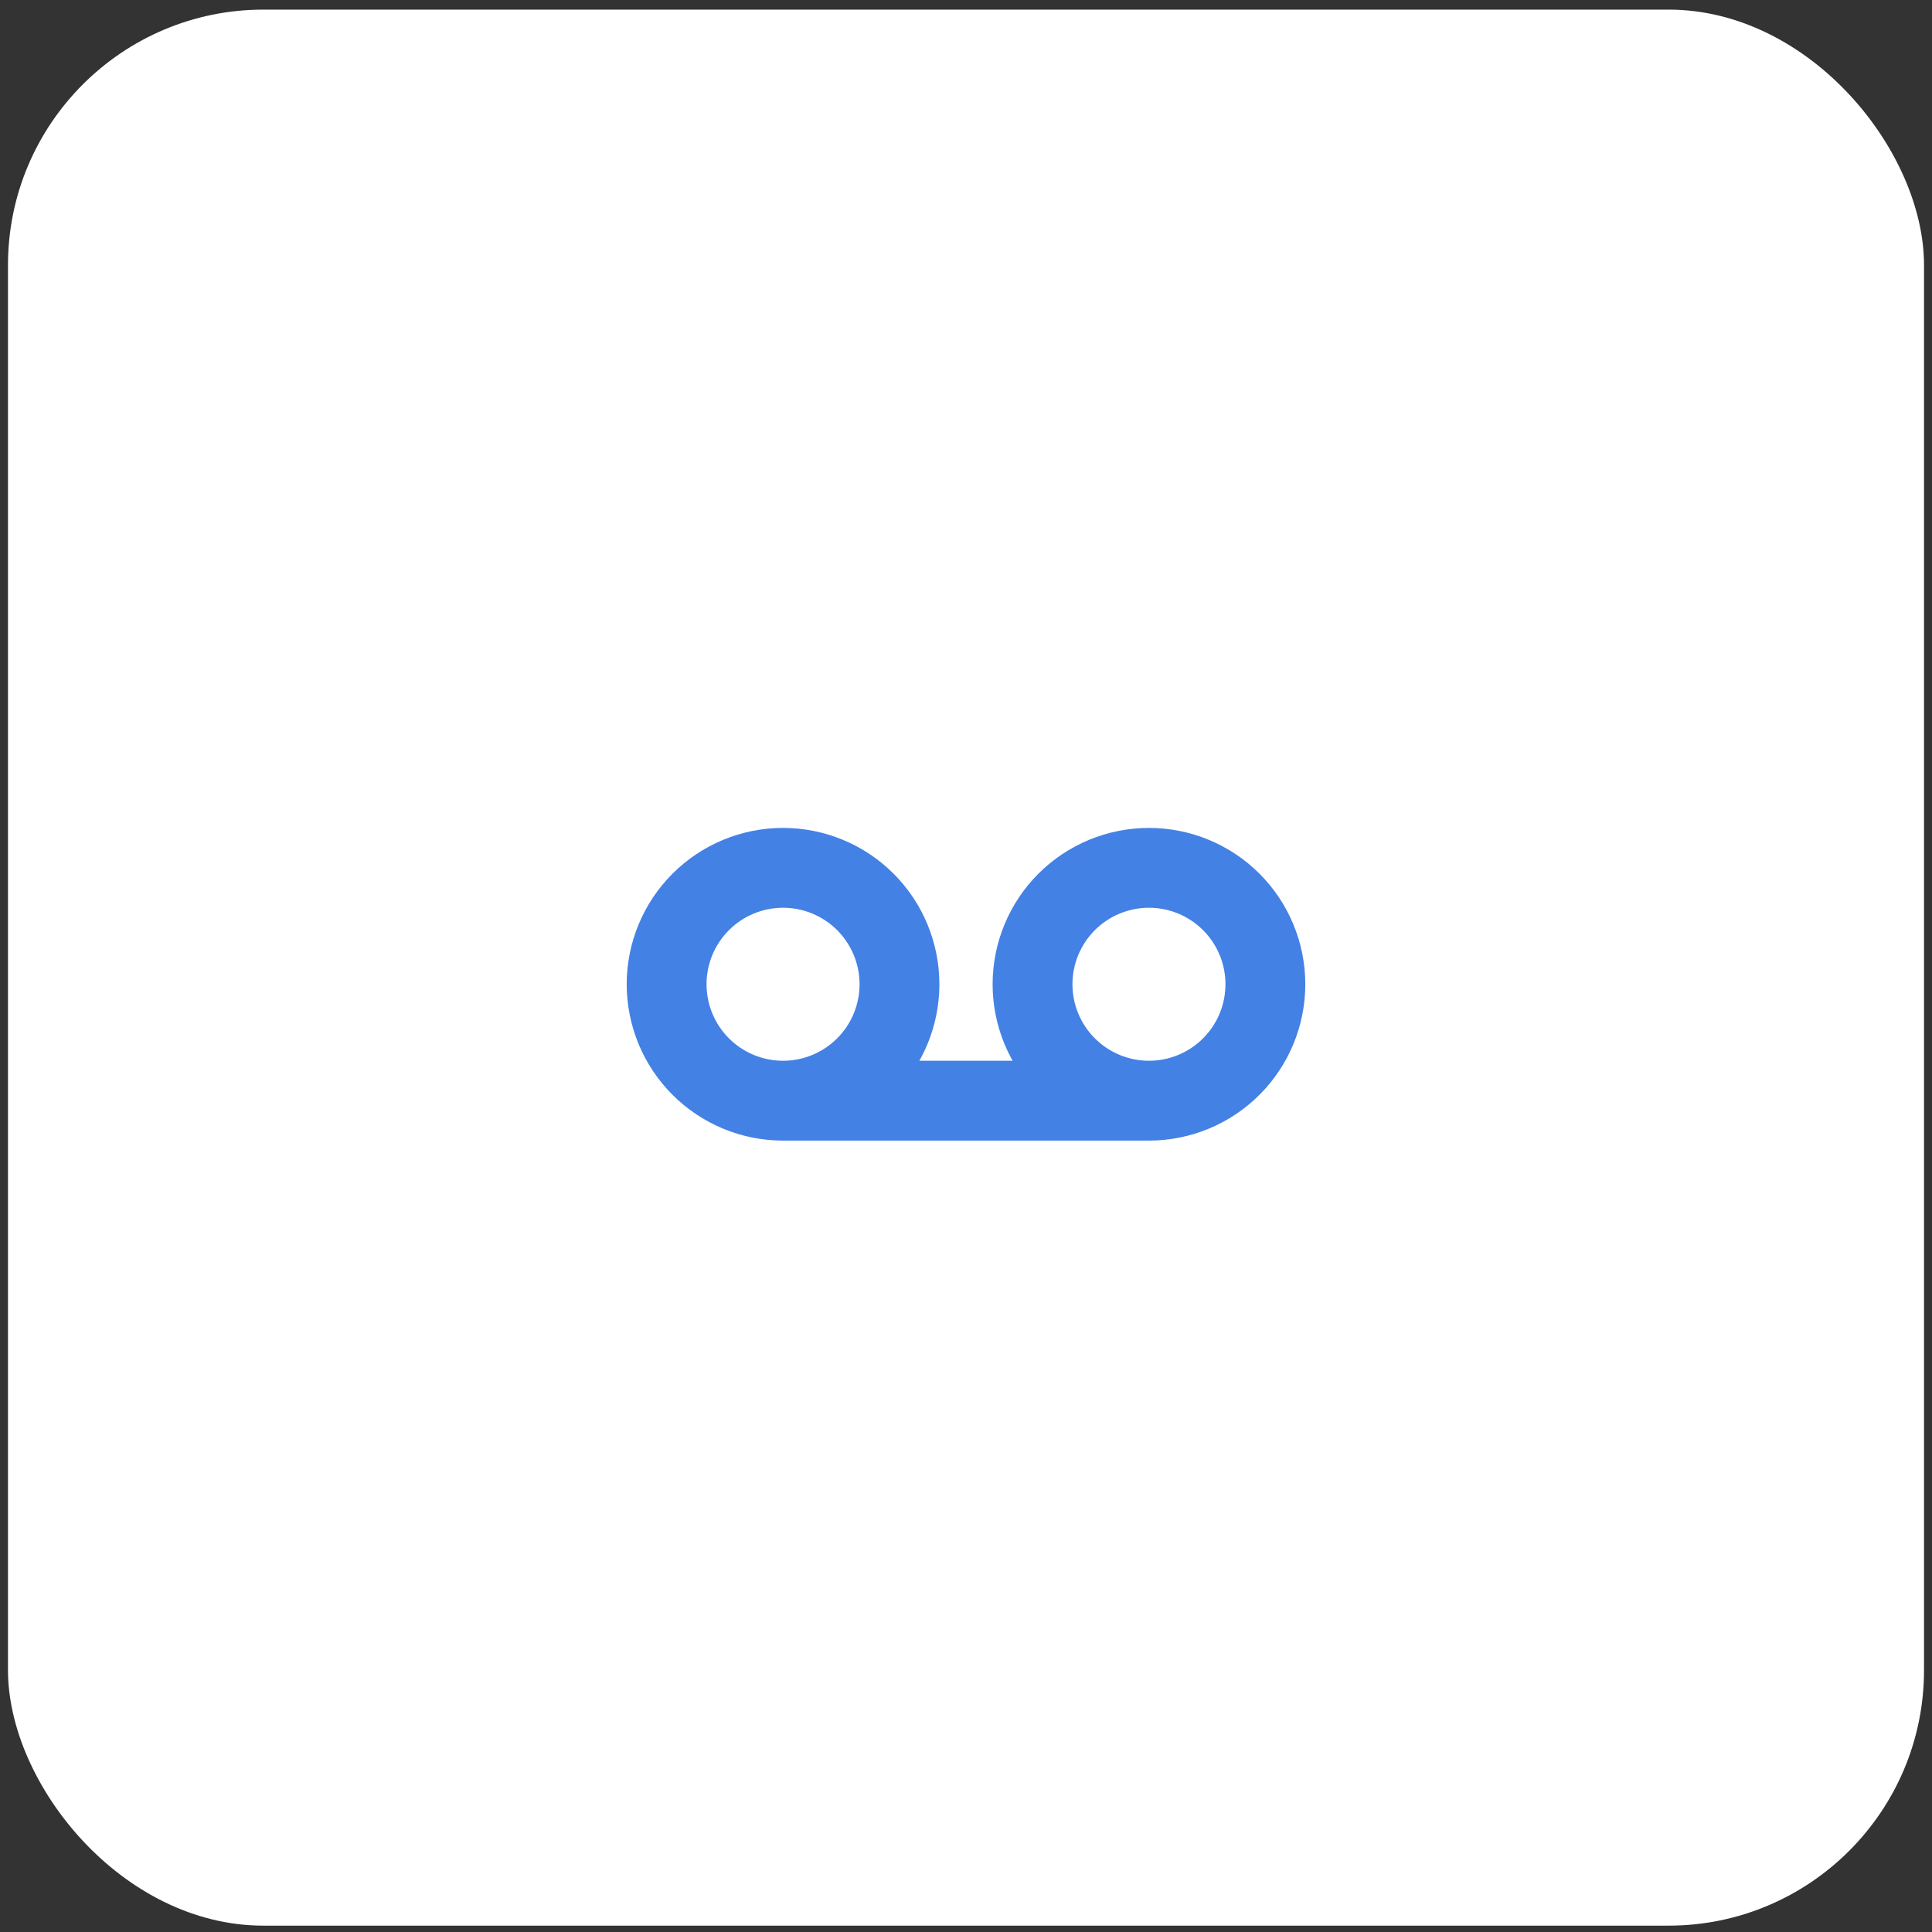 <svg width="121" height="121" viewBox="0 0 121 121" fill="none" xmlns="http://www.w3.org/2000/svg">
<rect x="0" y="0" width="121" height="121" fill="#333333" stroke="none"/>
<rect x="0.5" y="0.602" width="120" height="120" rx="16" fill="white"/>
<path d="M71.958 68.935C73.892 68.935 75.747 68.167 77.114 66.799C78.482 65.432 79.25 63.577 79.25 61.643C79.25 59.709 78.482 57.855 77.114 56.487C75.747 55.12 73.892 54.352 71.958 54.352C70.025 54.352 68.17 55.12 66.802 56.487C65.435 57.855 64.667 59.709 64.667 61.643C64.667 63.577 65.435 65.432 66.802 66.799C68.17 68.167 70.025 68.935 71.958 68.935ZM71.958 68.935H49.042M49.042 68.935C49.999 68.935 50.947 68.746 51.832 68.38C52.717 68.013 53.521 67.476 54.198 66.799C54.875 66.122 55.412 65.318 55.778 64.434C56.145 63.549 56.333 62.601 56.333 61.643C56.333 59.709 55.565 57.855 54.198 56.487C52.83 55.12 50.975 54.352 49.042 54.352C47.108 54.352 45.253 55.12 43.886 56.487C42.518 57.855 41.75 59.709 41.75 61.643C41.75 62.601 41.939 63.549 42.305 64.434C42.672 65.318 43.209 66.122 43.886 66.799C44.563 67.476 45.367 68.013 46.251 68.38C47.136 68.746 48.084 68.935 49.042 68.935Z" stroke="#4381E5" stroke-width="5" stroke-linecap="round" stroke-linejoin="round"/>
</svg>
